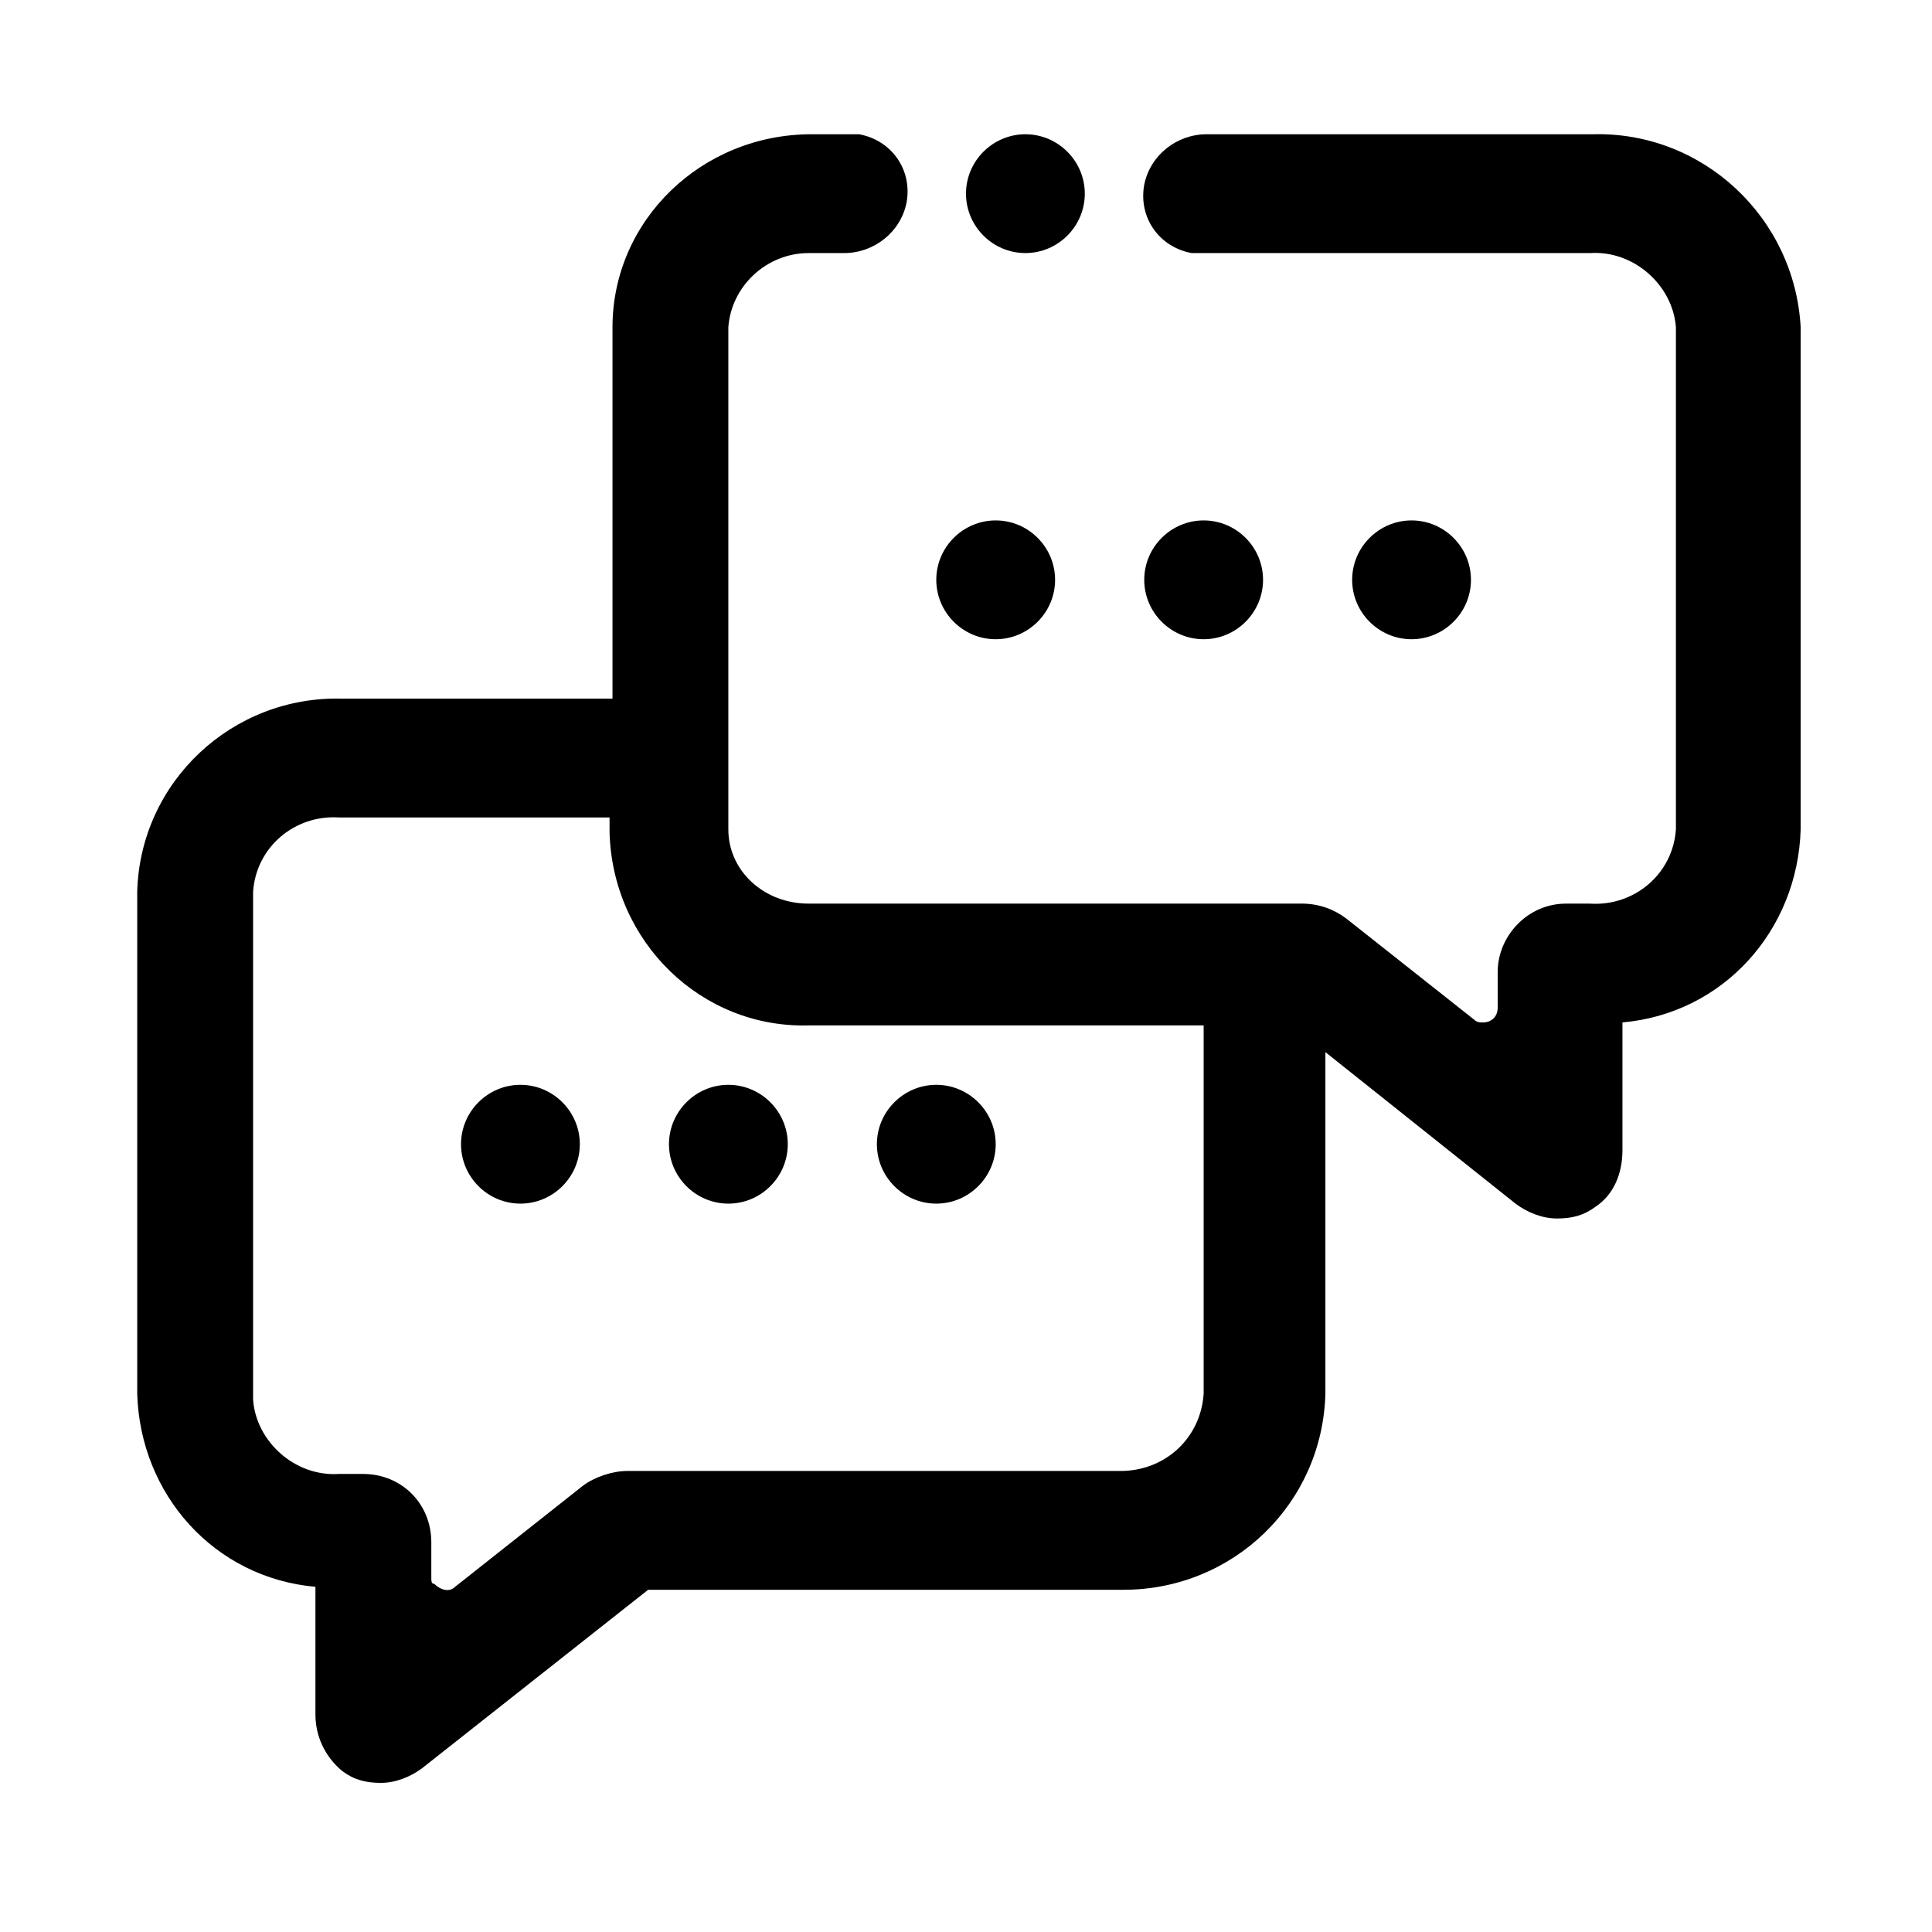 <?xml version="1.0" encoding="UTF-8"?>
<!-- Uploaded to: SVG Repo, www.svgrepo.com, Generator: SVG Repo Mixer Tools -->
<svg fill="#000000" width="800px" height="800px" version="1.1" viewBox="144 144 512 512" xmlns="http://www.w3.org/2000/svg">
 <g>
  <path d="m566.1 179.58h-102.34c-7.871 0-14.957 5.512-16.531 13.383-1.574 8.66 3.938 16.531 12.594 18.105h2.363 103.12c11.809-0.789 22.043 8.66 22.828 19.68v133.04c-0.789 11.809-11.02 20.469-22.828 19.68h-6.297c-10.234 0-18.105 8.66-18.105 18.105v9.445c0 2.363-1.574 3.938-3.938 3.938-0.789 0-1.574 0-2.363-0.789l-33.852-26.766c-3.148-2.363-7.086-3.938-11.809-3.938l-130.67 0.004c-11.809 0-21.254-8.66-21.254-19.68v-133.04c0.785-11.02 10.234-19.68 21.254-19.68h9.445c7.871 0 14.957-5.512 16.531-13.383 1.574-8.66-3.938-16.531-12.594-18.105h-2.363-10.234c-29.125 0-52.742 22.828-52.742 51.168v98.398h-71.637c-29.125-0.789-53.531 22.043-54.316 51.168v133.04c0.789 26.766 20.469 48.805 47.23 51.168v33.852c0 5.512 2.363 11.02 7.086 14.957 3.148 2.363 6.297 3.148 10.234 3.148s7.871-1.574 11.02-3.938l59.828-47.23h125.95c29.125 0 52.742-22.828 53.531-51.957v-90.527l50.383 40.148c3.148 2.363 7.086 3.938 11.02 3.938 3.938 0 7.086-0.789 10.234-3.148 4.723-3.148 7.086-8.66 7.086-14.957v-33.852c26.766-2.363 46.445-24.402 47.23-51.168v-133.04c-1.574-29.125-25.977-51.957-55.105-51.168zm-125.16 354.24h-130.68c-3.938 0-8.66 1.574-11.809 3.938l-33.852 26.766c-1.574 1.574-3.938 0.789-5.512-0.789-0.785 0-0.785-0.789-0.785-1.574v-9.445c0-10.234-7.871-18.105-18.105-18.105h-6.297c-11.809 0.789-22.043-8.66-22.828-19.68v-134.61c0.789-11.809 11.02-20.469 22.828-19.68l71.637-0.004v3.938c0.789 29.125 24.402 51.957 52.742 51.168h104.7v97.613c-0.789 11.809-10.234 20.469-22.043 20.469z"/>
  <path d="m415.74 179.58c8.66 0 15.742 7.086 15.742 15.742 0 8.66-7.086 15.742-15.742 15.742-8.66 0-15.742-7.086-15.742-15.742s7.082-15.742 15.742-15.742z"/>
  <path d="m297.66 447.23c0 8.66-7.086 15.742-15.742 15.742-8.66 0-15.742-7.086-15.742-15.742 0-8.66 7.086-15.742 15.742-15.742s15.742 7.082 15.742 15.742z"/>
  <path d="m352.77 447.23c0 8.66-7.086 15.742-15.742 15.742-8.66 0-15.742-7.086-15.742-15.742 0-8.66 7.086-15.742 15.742-15.742s15.742 7.082 15.742 15.742z"/>
  <path d="m407.87 447.23c0 8.66-7.086 15.742-15.742 15.742-8.66 0-15.742-7.086-15.742-15.742 0-8.66 7.086-15.742 15.742-15.742s15.742 7.082 15.742 15.742z"/>
  <path d="m423.61 297.66c0 8.66-7.086 15.742-15.742 15.742-8.66 0-15.742-7.086-15.742-15.742 0-8.66 7.086-15.742 15.742-15.742 8.66-0.004 15.742 7.082 15.742 15.742z"/>
  <path d="m478.72 297.66c0 8.66-7.086 15.742-15.742 15.742-8.66 0-15.742-7.086-15.742-15.742 0-8.66 7.086-15.742 15.742-15.742 8.656-0.004 15.742 7.082 15.742 15.742z"/>
  <path d="m533.82 297.66c0 8.66-7.086 15.742-15.742 15.742-8.66 0-15.742-7.086-15.742-15.742 0-8.66 7.086-15.742 15.742-15.742 8.656-0.004 15.742 7.082 15.742 15.742z"/>
 </g>
</svg>